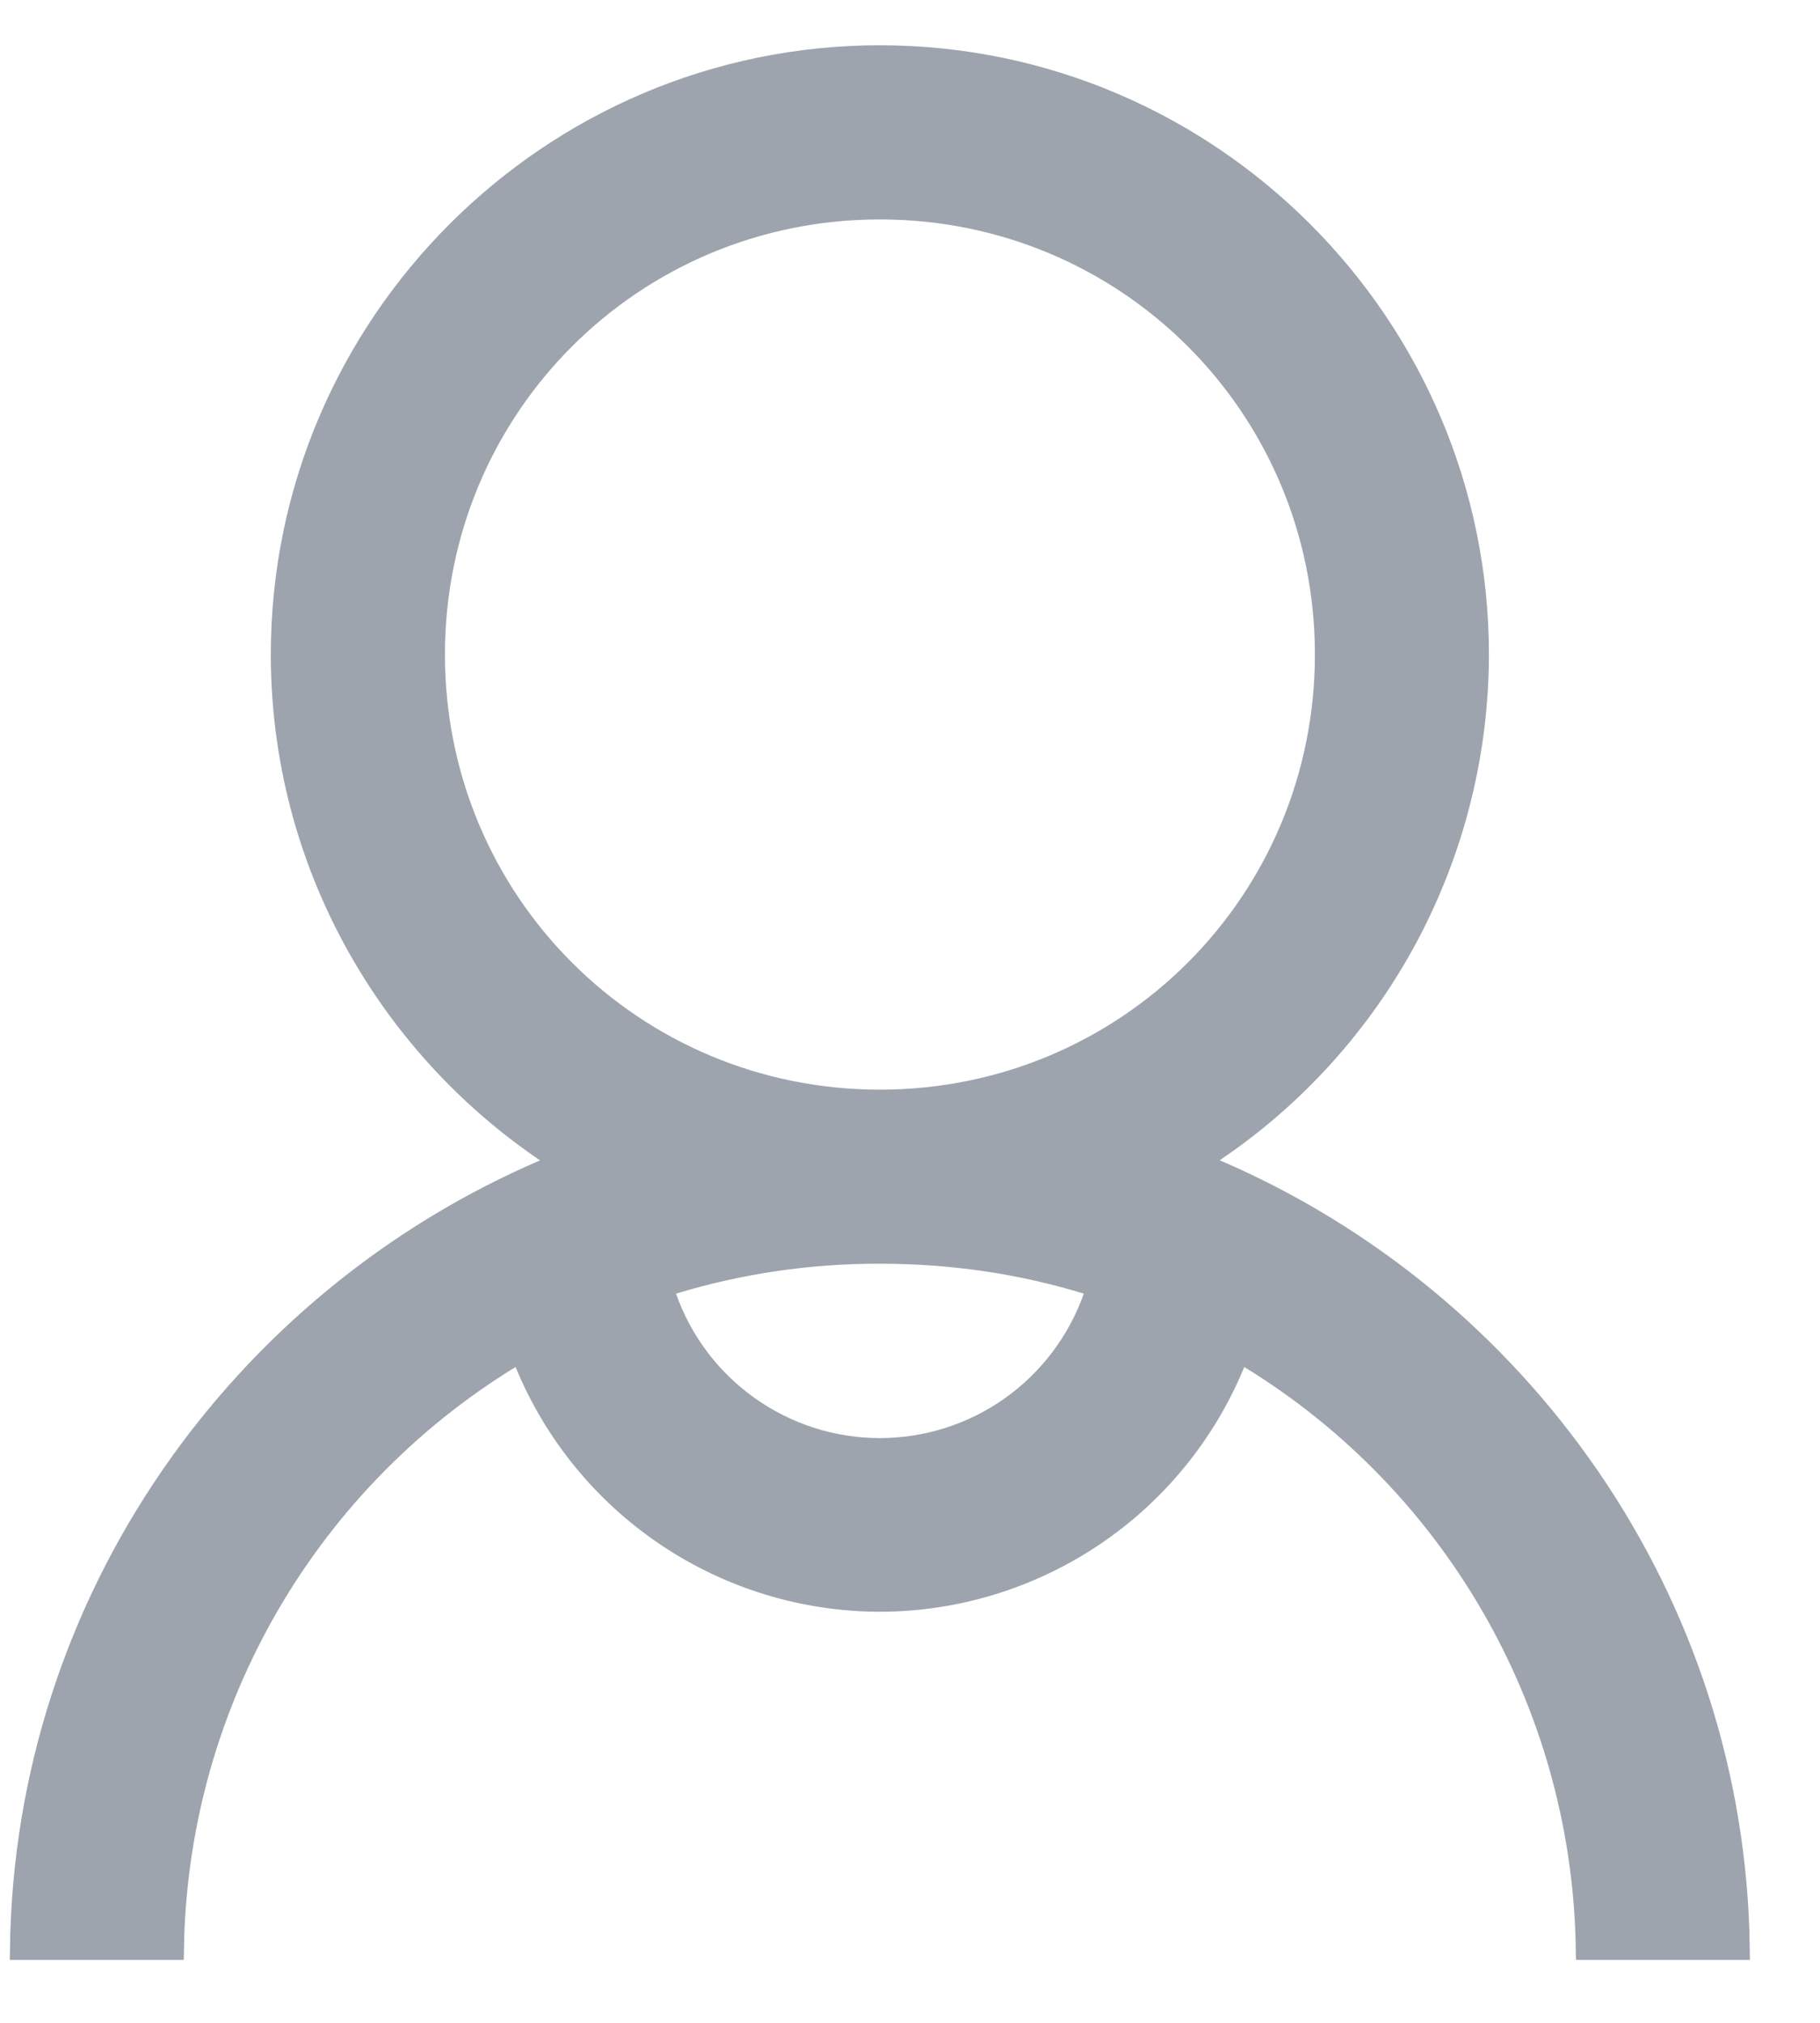 <svg width="18" height="20" viewBox="0 0 18 20" fill="none" xmlns="http://www.w3.org/2000/svg">
<path d="M8.702 12.379C8.008 12.377 7.317 12.478 6.652 12.68L6.537 12.715L6.577 12.828C6.731 13.268 7.019 13.649 7.4 13.919C7.781 14.189 8.236 14.334 8.702 14.334C9.169 14.334 9.624 14.189 10.005 13.919C10.385 13.649 10.673 13.268 10.828 12.828L10.868 12.715L10.753 12.68C10.103 12.481 9.419 12.379 8.702 12.379ZM8.702 12.379C8.702 12.379 8.702 12.379 8.703 12.379L8.702 12.494V12.379C8.702 12.379 8.702 12.379 8.702 12.379ZM5.387 11.579L5.581 11.495L5.406 11.377C3.832 10.311 2.794 8.505 2.794 6.471C2.794 3.218 5.449 0.563 8.702 0.563C11.955 0.563 14.61 3.218 14.61 6.471C14.609 7.44 14.37 8.393 13.915 9.249C13.459 10.104 12.802 10.834 11.998 11.376L11.823 11.494L12.018 11.578C15.013 12.864 17.144 15.818 17.19 19.262H15.7C15.682 18.106 15.377 16.972 14.812 15.962C14.228 14.918 13.386 14.042 12.366 13.417L12.251 13.346L12.199 13.472C11.914 14.165 11.43 14.759 10.807 15.177C10.184 15.595 9.452 15.819 8.702 15.82C7.952 15.819 7.22 15.595 6.598 15.177C5.975 14.758 5.491 14.165 5.206 13.472L5.155 13.346L5.039 13.417C4.019 14.042 3.177 14.918 2.593 15.961C2.027 16.972 1.722 18.106 1.704 19.262H0.214C0.261 15.818 2.391 12.864 5.387 11.579ZM13.12 6.471C13.12 4.021 11.152 2.054 8.702 2.054C6.253 2.054 4.285 4.021 4.285 6.471C4.285 8.921 6.253 10.889 8.702 10.889C11.152 10.889 13.12 8.921 13.12 6.471Z" fill="#9DA4AE" stroke="#9DA4AE" stroke-width="0.231"/>
</svg>
